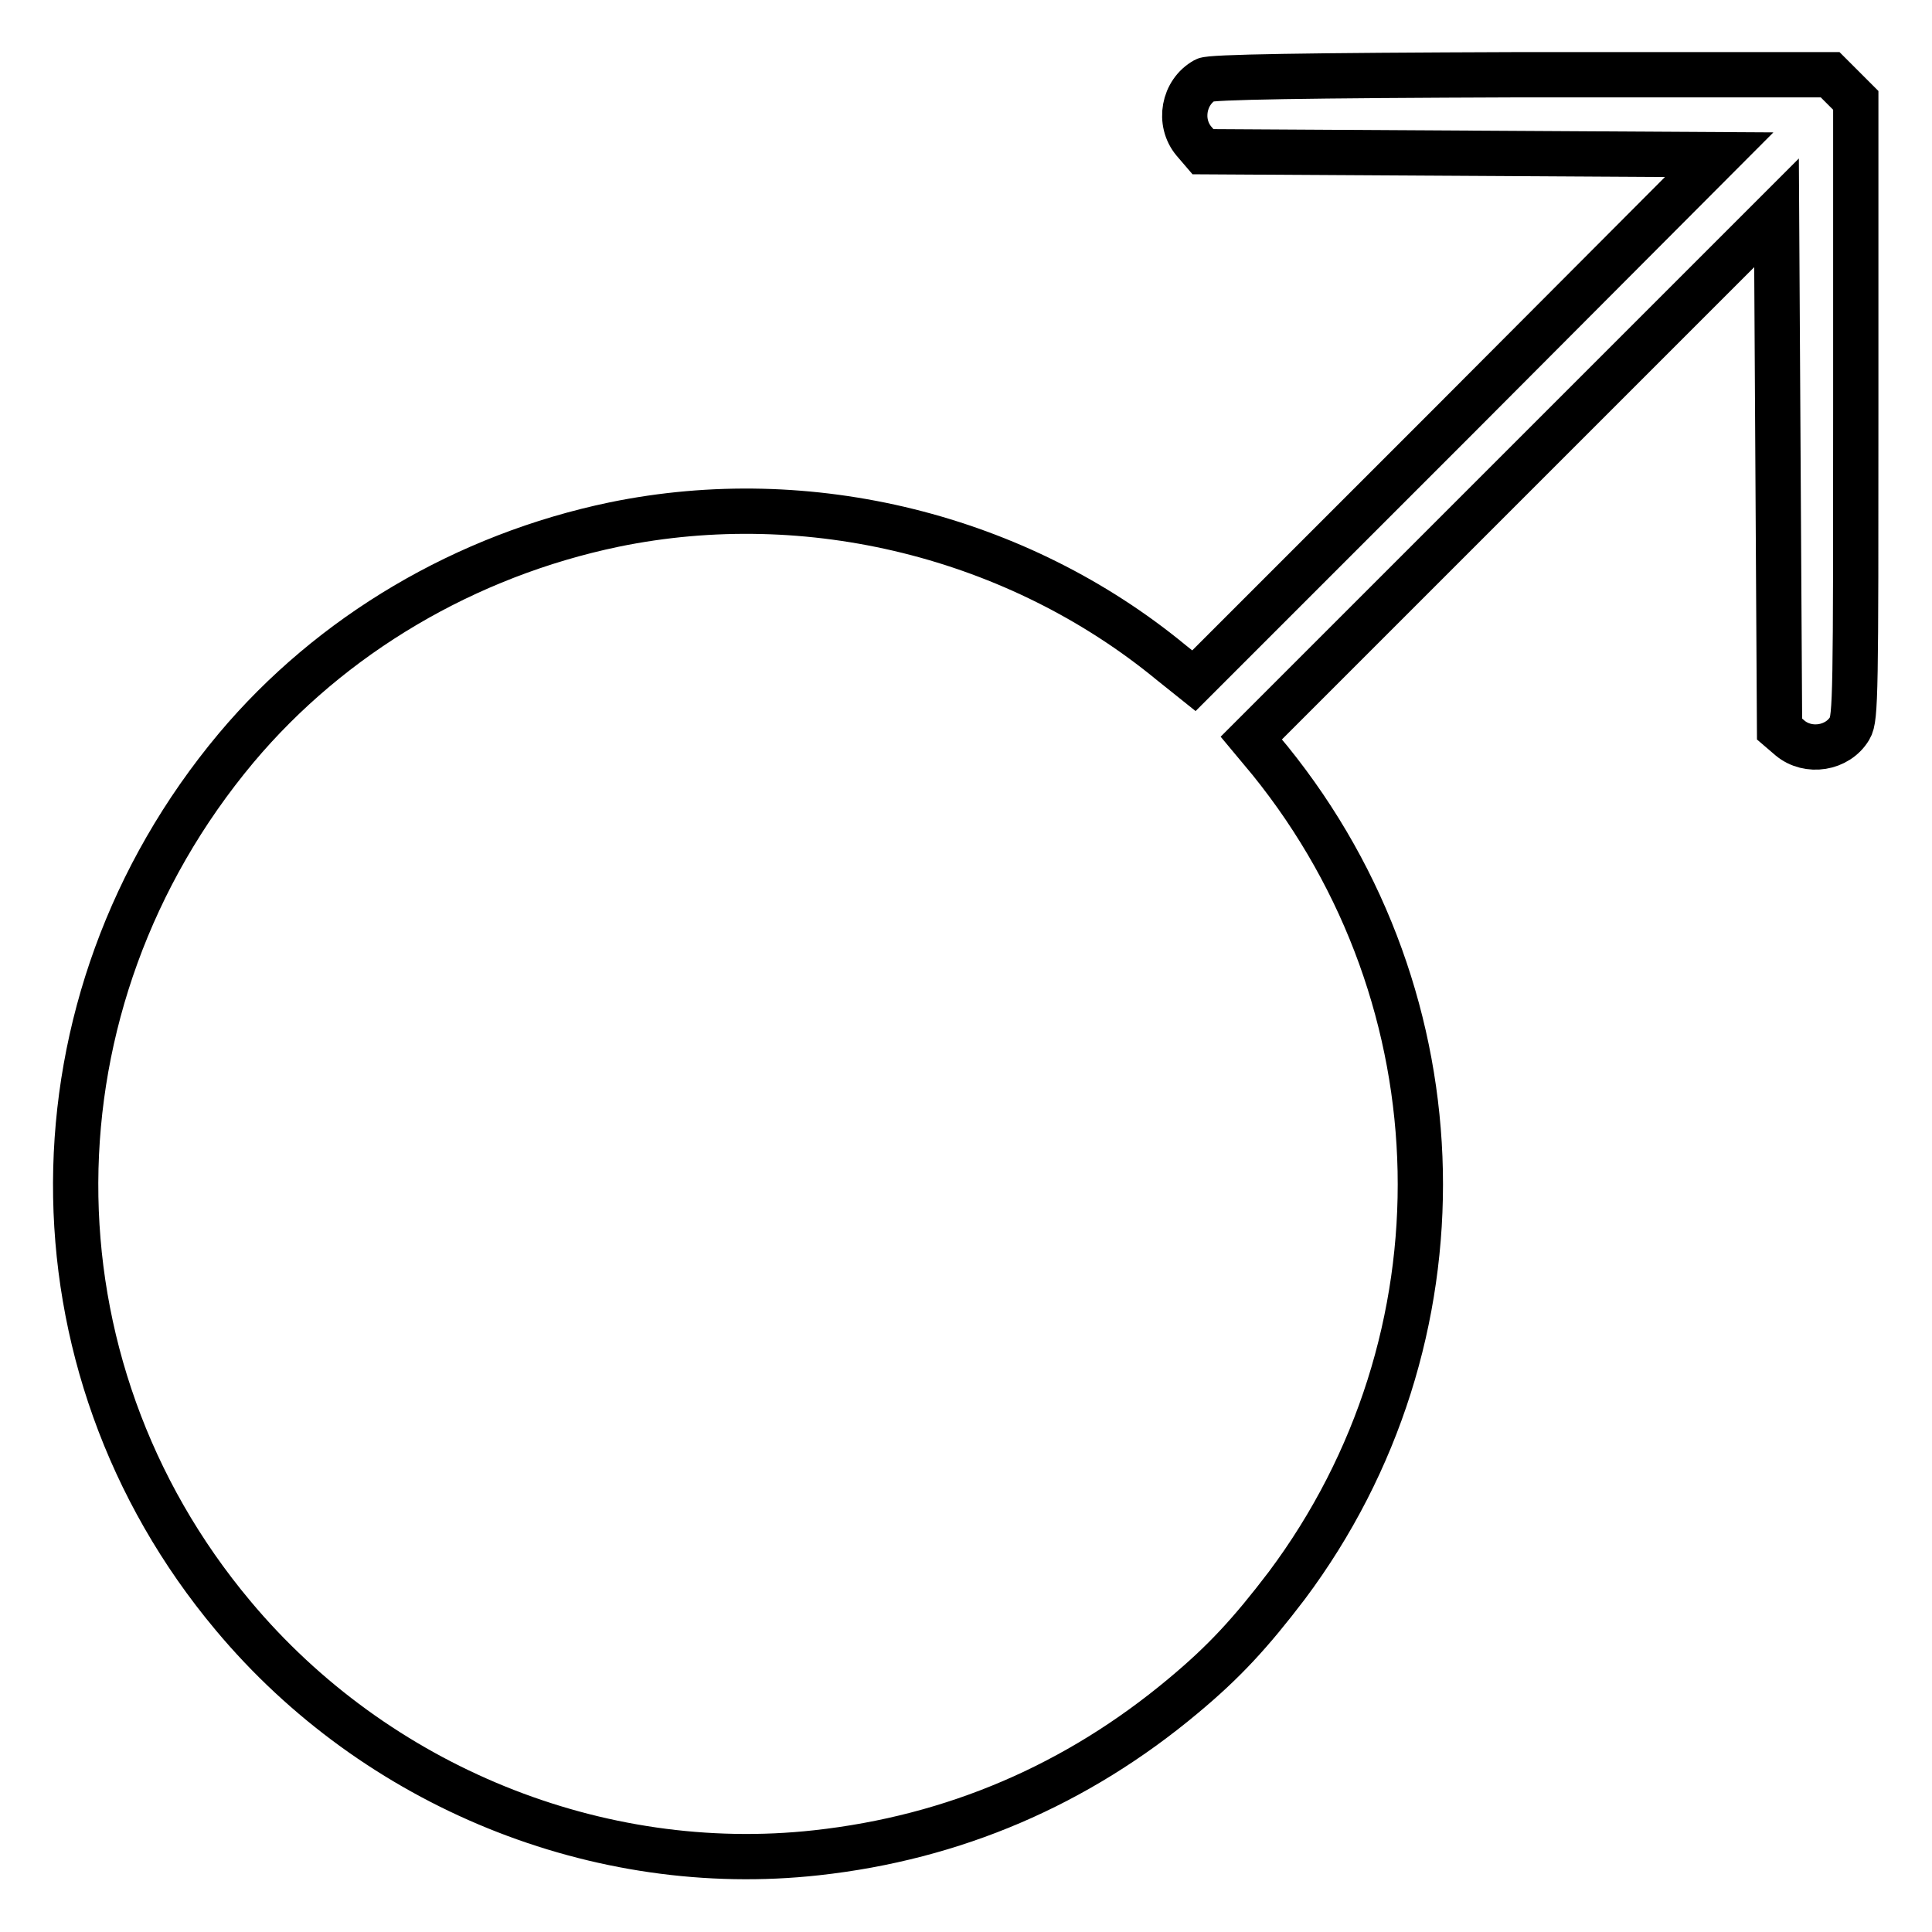 <?xml version="1.0" encoding="utf-8"?>
<!-- Svg Vector Icons : http://www.onlinewebfonts.com/icon -->
<!DOCTYPE svg PUBLIC "-//W3C//DTD SVG 1.1//EN" "http://www.w3.org/Graphics/SVG/1.1/DTD/svg11.dtd">
<svg version="1.1" xmlns="http://www.w3.org/2000/svg" xmlns:xlink="http://www.w3.org/1999/xlink" x="0px" y="0px" viewBox="0 0 256 256" enable-background="new 0 0 256 256" xml:space="preserve">
<g><g><g><path stroke-width="6" fill-opacity="0" stroke="#000000"  d="M159.7,10.6c-2.9,1.6-3.6,5.6-1.5,8.1l1.2,1.4l34.2,0.2l34.2,0.2L193,55.4l-34.8,34.8l-3-2.4C134.8,71,107.2,64.2,81.4,69.5c-19.7,4.1-37.5,14.6-50.1,29.6c-28.2,33.7-28.4,81.6-0.4,115c18.9,22.6,48.3,34.6,77.3,31.4c18.2-2,34.5-9,48.6-20.8c5.4-4.5,8.9-8.3,13.7-14.6c24.4-32.6,23.5-77.5-2.2-109.3l-2.5-3L200.6,63l34.8-34.8l0.2,34.2l0.2,34.2l1.4,1.2c2.4,2,6.3,1.4,7.9-1.3c0.8-1.3,0.8-5,0.8-42.3V13.3l-1.7-1.7l-1.7-1.7h-41C172.8,10,160.4,10.2,159.7,10.6z"/></g></g></g>
</svg>